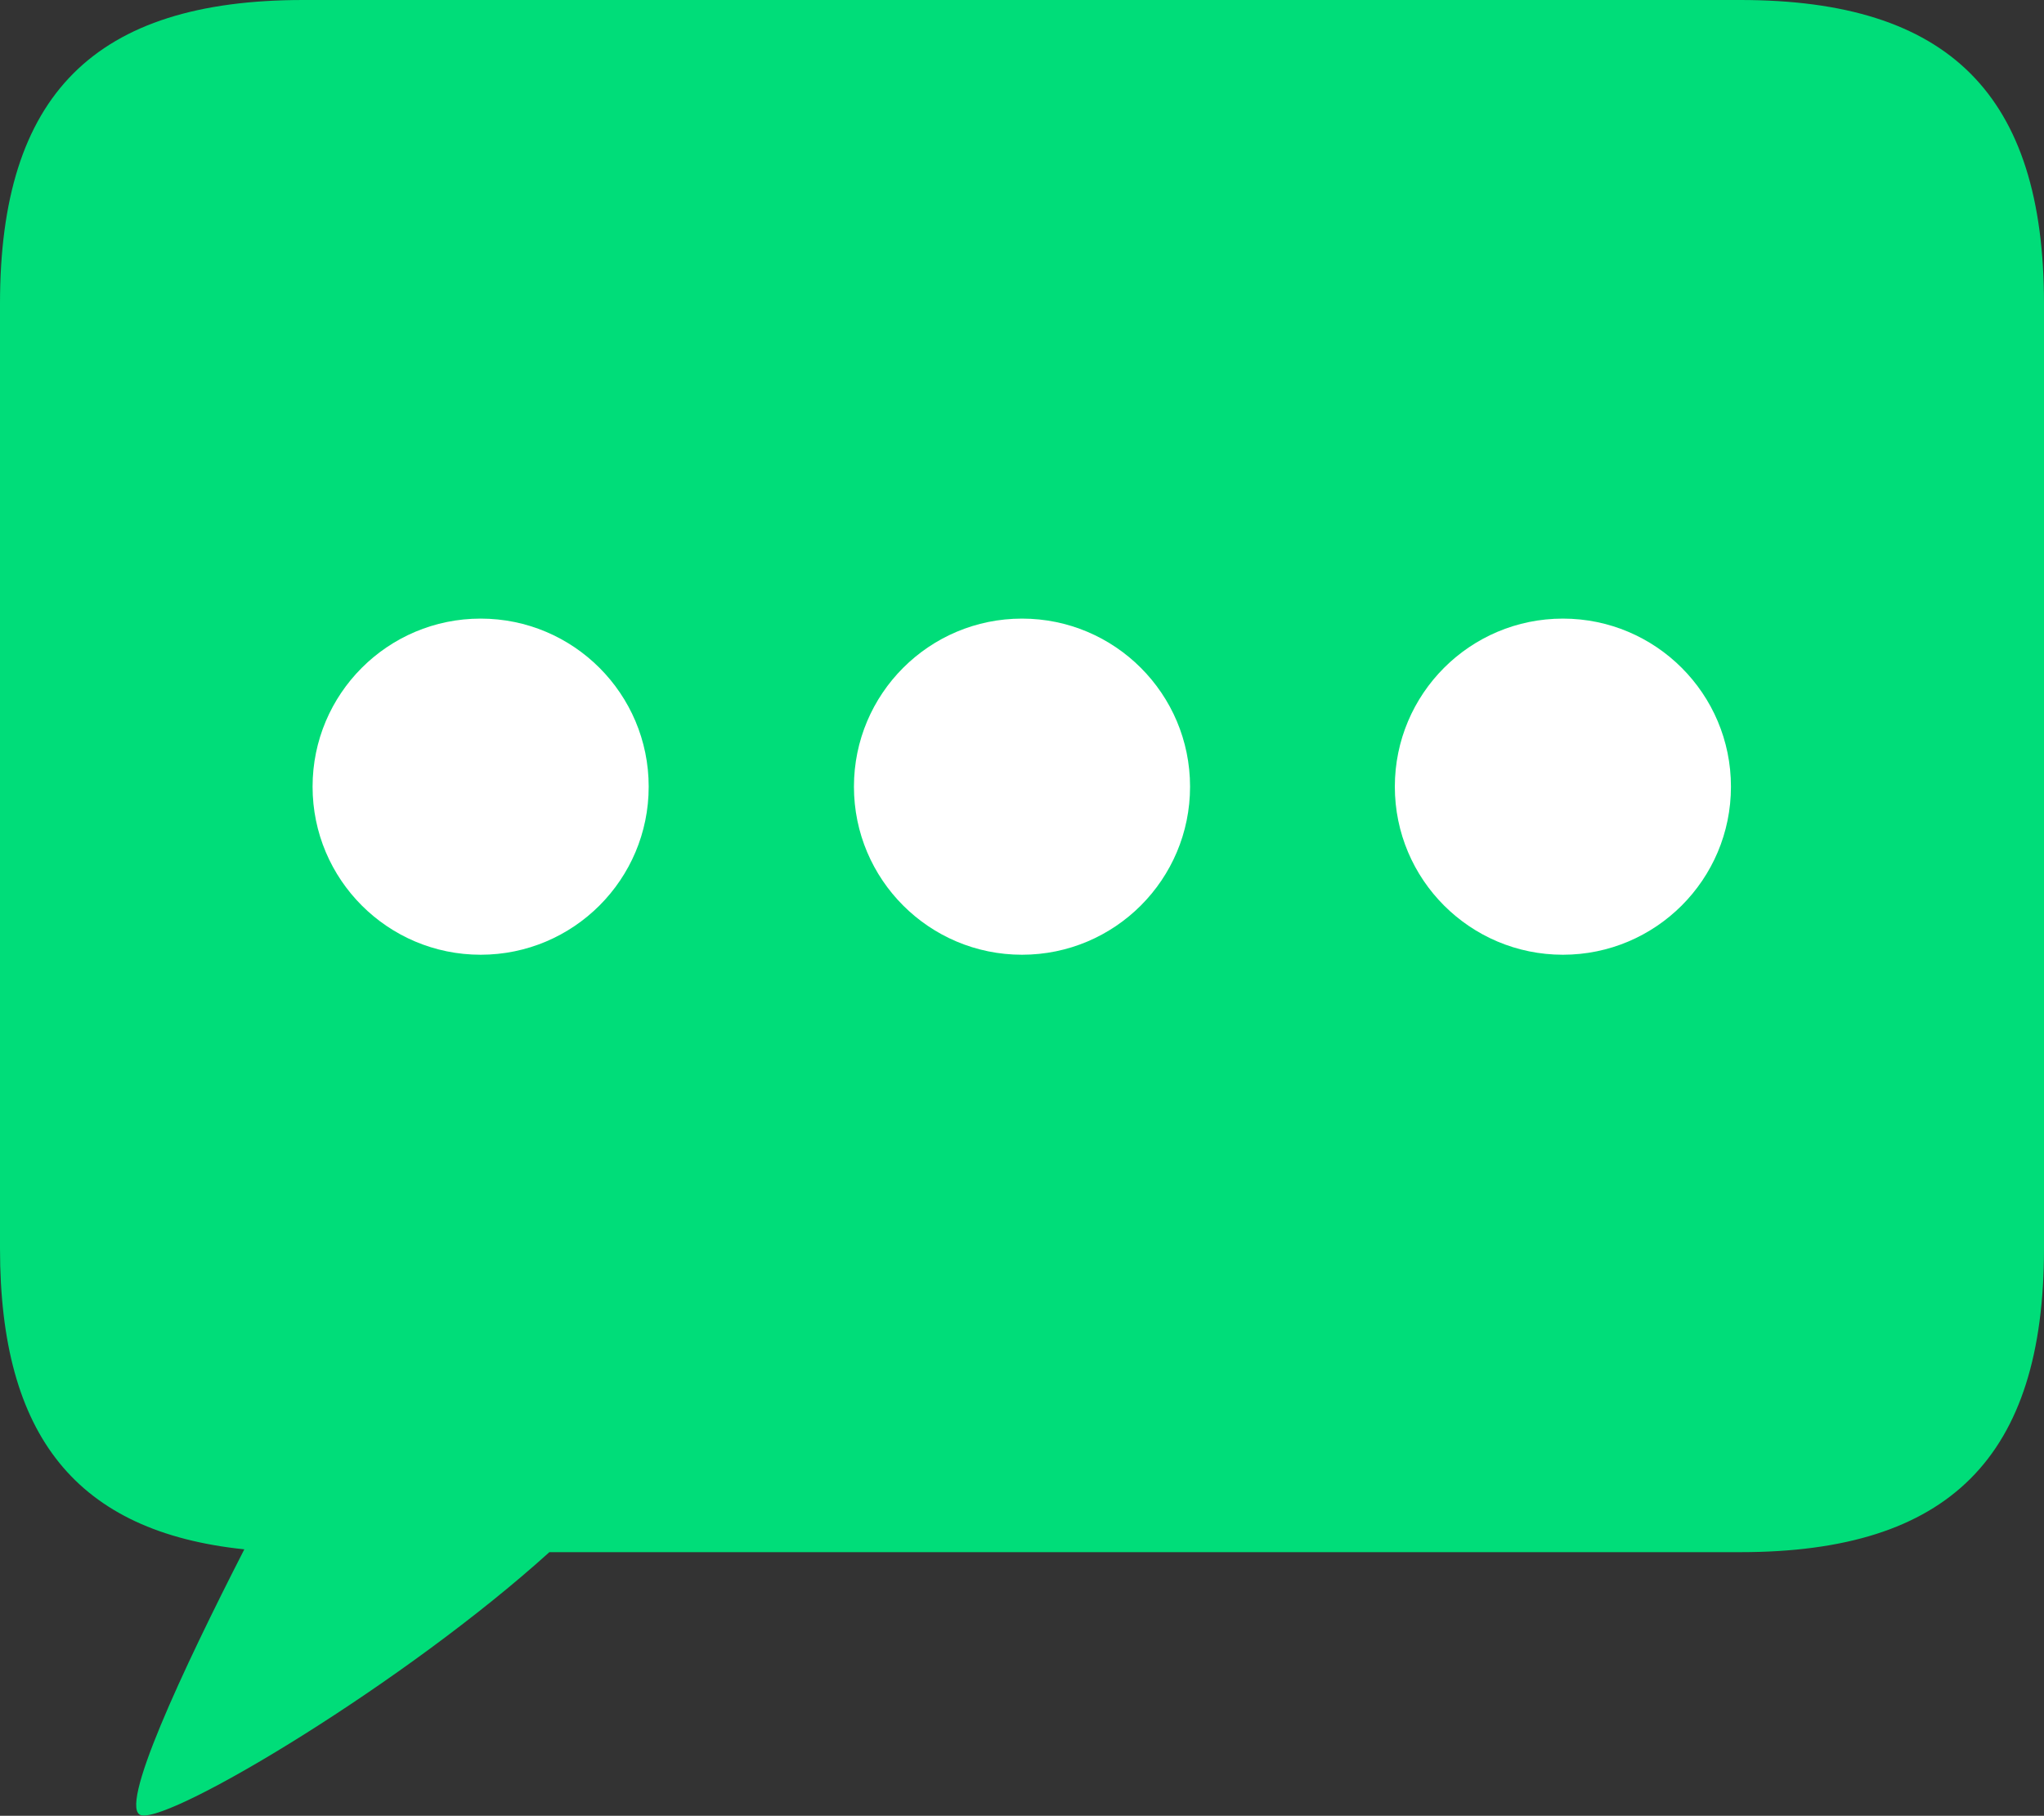 <?xml version="1.0" encoding="UTF-8"?> <svg xmlns="http://www.w3.org/2000/svg" id="Layer_2" viewBox="0 0 43.42 38.57"><rect x="0" y="0" width="43.42" height="38.57" fill="#333333" stroke="none"/> <defs> <style>.cls-1{fill:#00dd79;}.cls-2{fill:#fff;}</style> </defs> <g id="Layer_1-2"> <g> <path class="cls-1" d="M43.42,6.45V26.52c0,4.43-2.01,6.45-6.45,6.45H11.67c-3.05,2.76-7.97,5.71-8.66,5.59-.54-.09,.89-3.13,2.18-5.65-3.56-.37-5.19-2.4-5.19-6.39V6.45C0,2.01,2.01,0,6.44,0h30.53c4.43,0,6.45,2.01,6.45,6.45Z"></path> <circle class="cls-2" cx="10.21" cy="16.71" r="3.57"></circle> <circle class="cls-2" cx="21.71" cy="16.71" r="3.57"></circle> <circle class="cls-2" cx="33.2" cy="16.71" r="3.57"></circle> </g> </g> </svg> 